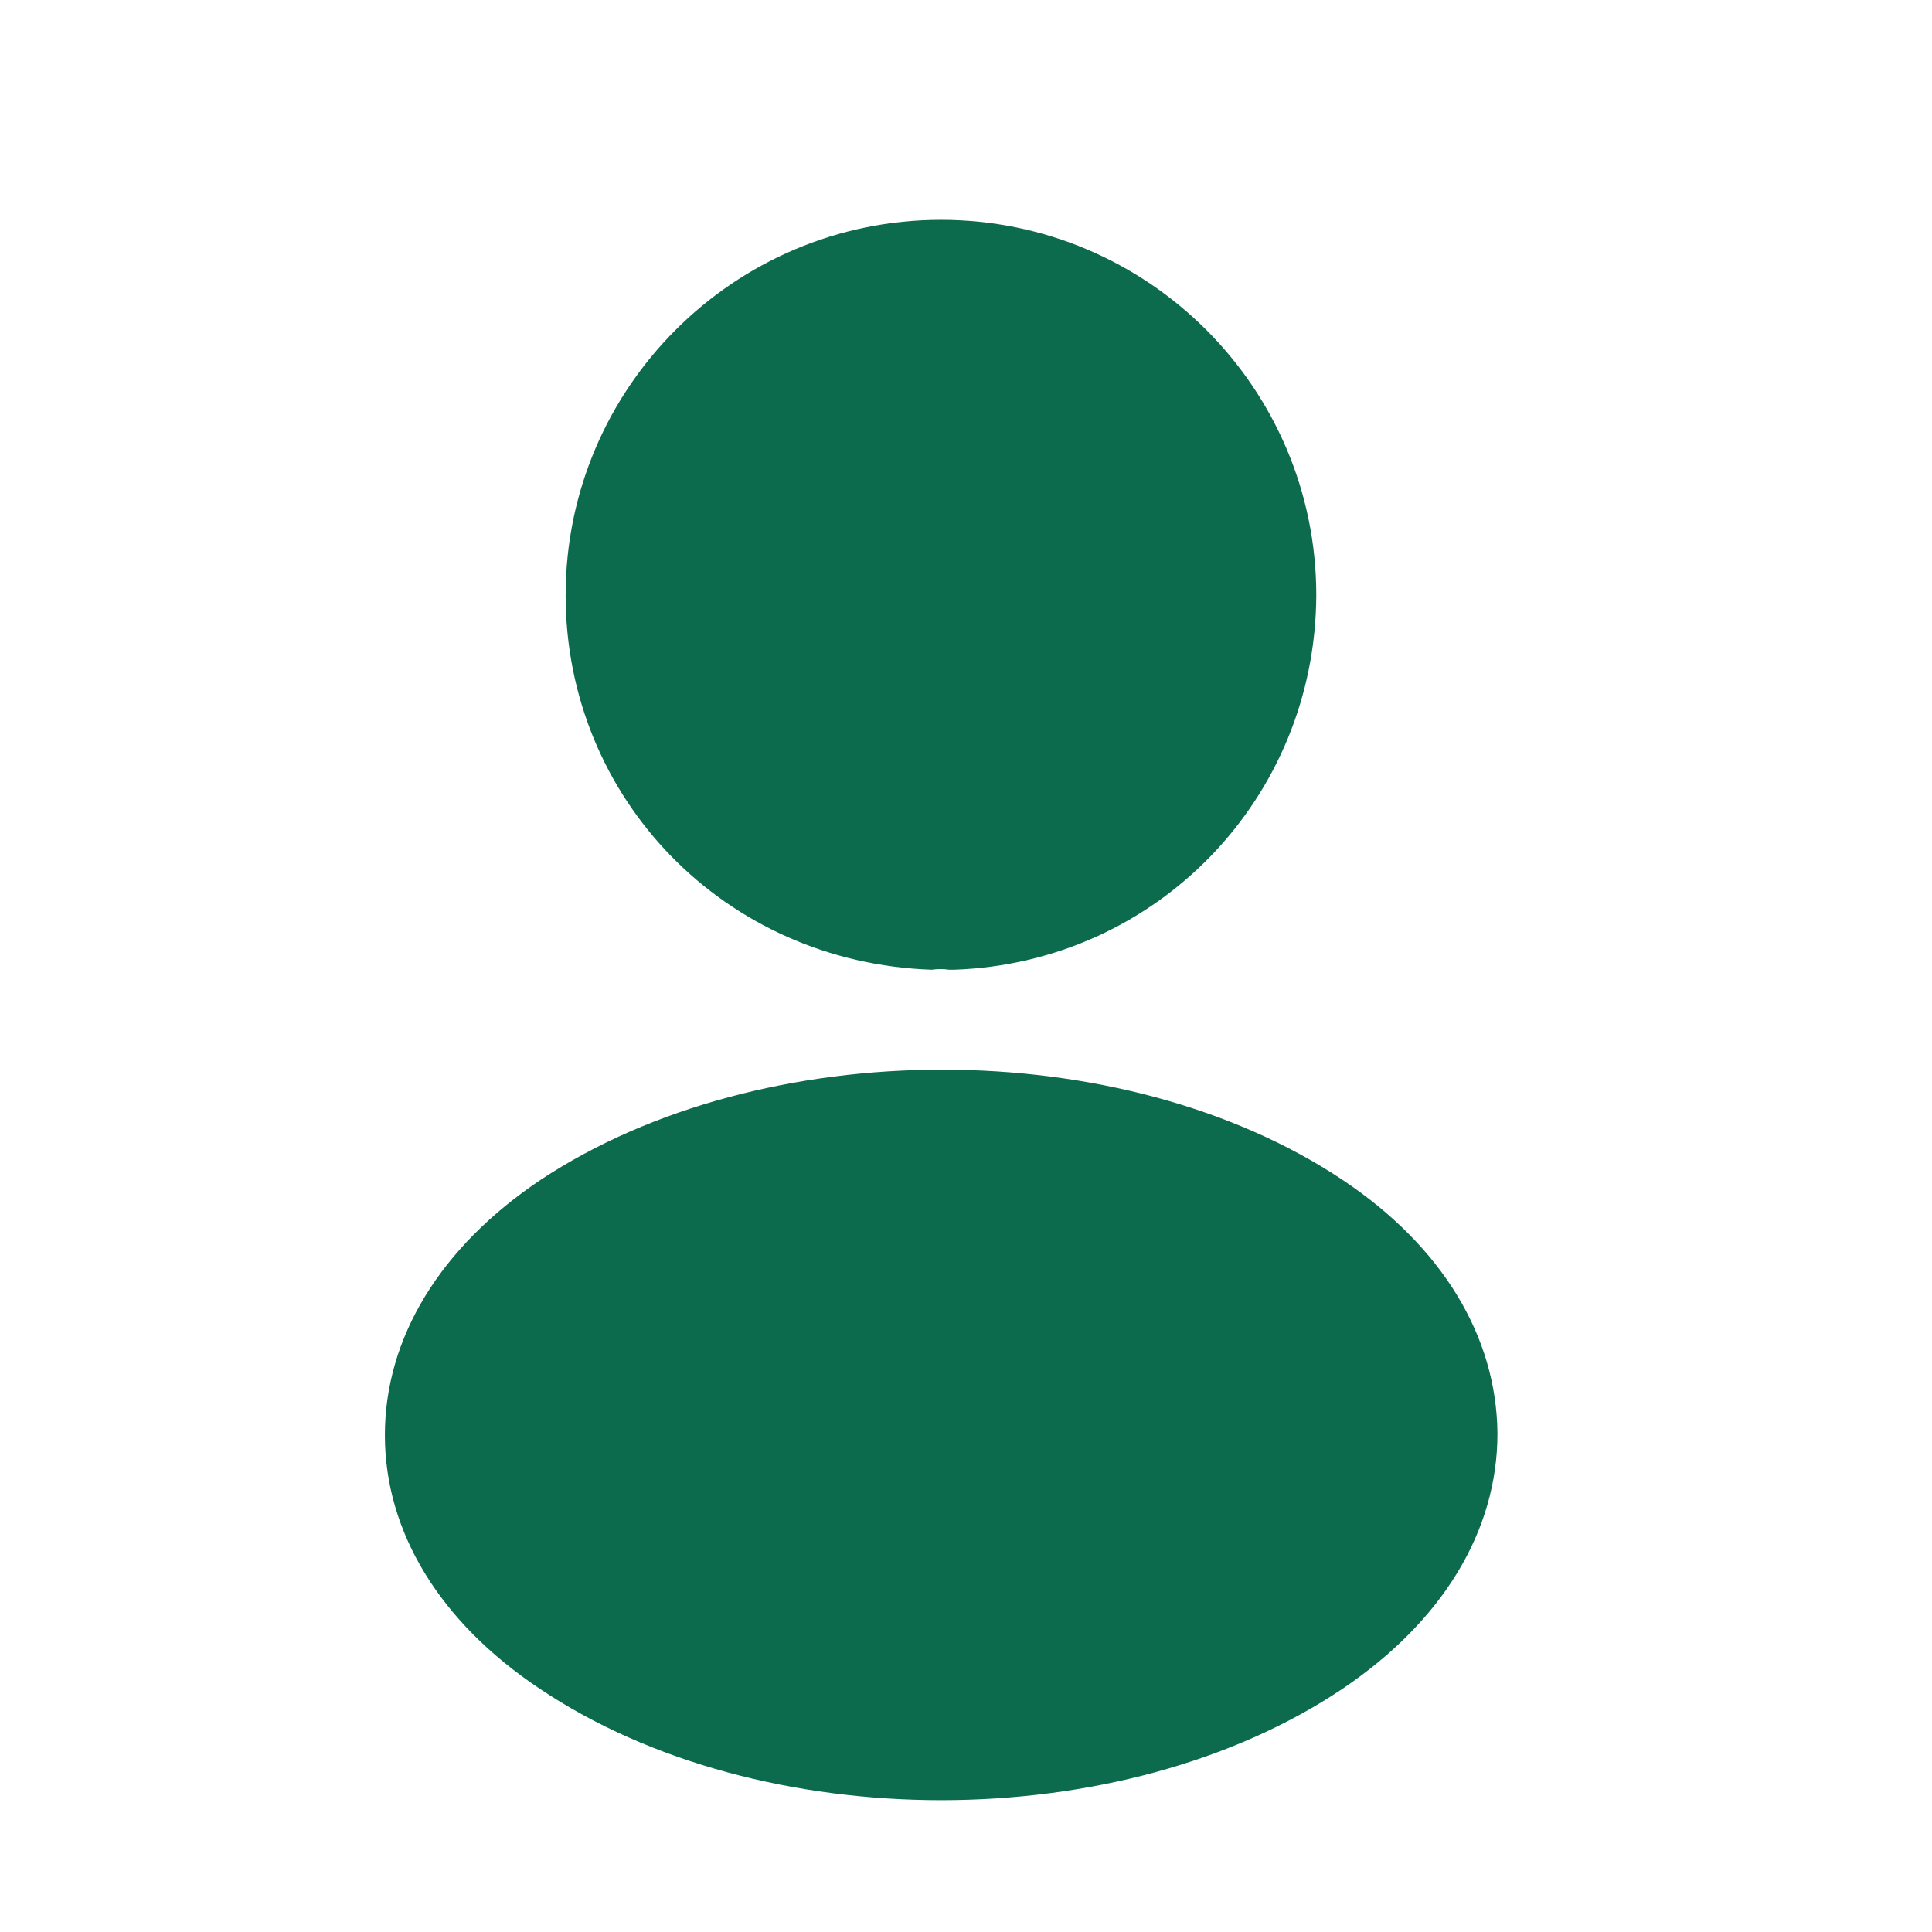 <svg width="52" height="52" viewBox="0 0 52 52" fill="none" xmlns="http://www.w3.org/2000/svg">
<path d="M25.326 5.917C19.754 5.917 15.224 10.447 15.224 16.019C15.224 21.485 19.499 25.908 25.071 26.1C25.241 26.078 25.411 26.078 25.539 26.1C25.581 26.1 25.603 26.1 25.645 26.1C25.667 26.1 25.667 26.1 25.688 26.1C31.132 25.908 35.407 21.485 35.428 16.019C35.428 10.447 30.898 5.917 25.326 5.917Z" fill="#0D6B4D"/>
<path d="M36.135 31.757C30.202 27.801 20.525 27.801 14.549 31.757C11.848 33.565 10.359 36.011 10.359 38.626C10.359 41.242 11.848 43.667 14.528 45.453C17.505 47.452 21.418 48.452 25.332 48.452C29.245 48.452 33.158 47.452 36.135 45.453C38.815 43.645 40.304 41.221 40.304 38.584C40.282 35.968 38.815 33.544 36.135 31.757Z" fill="#0D6B4D"/>
</svg>
